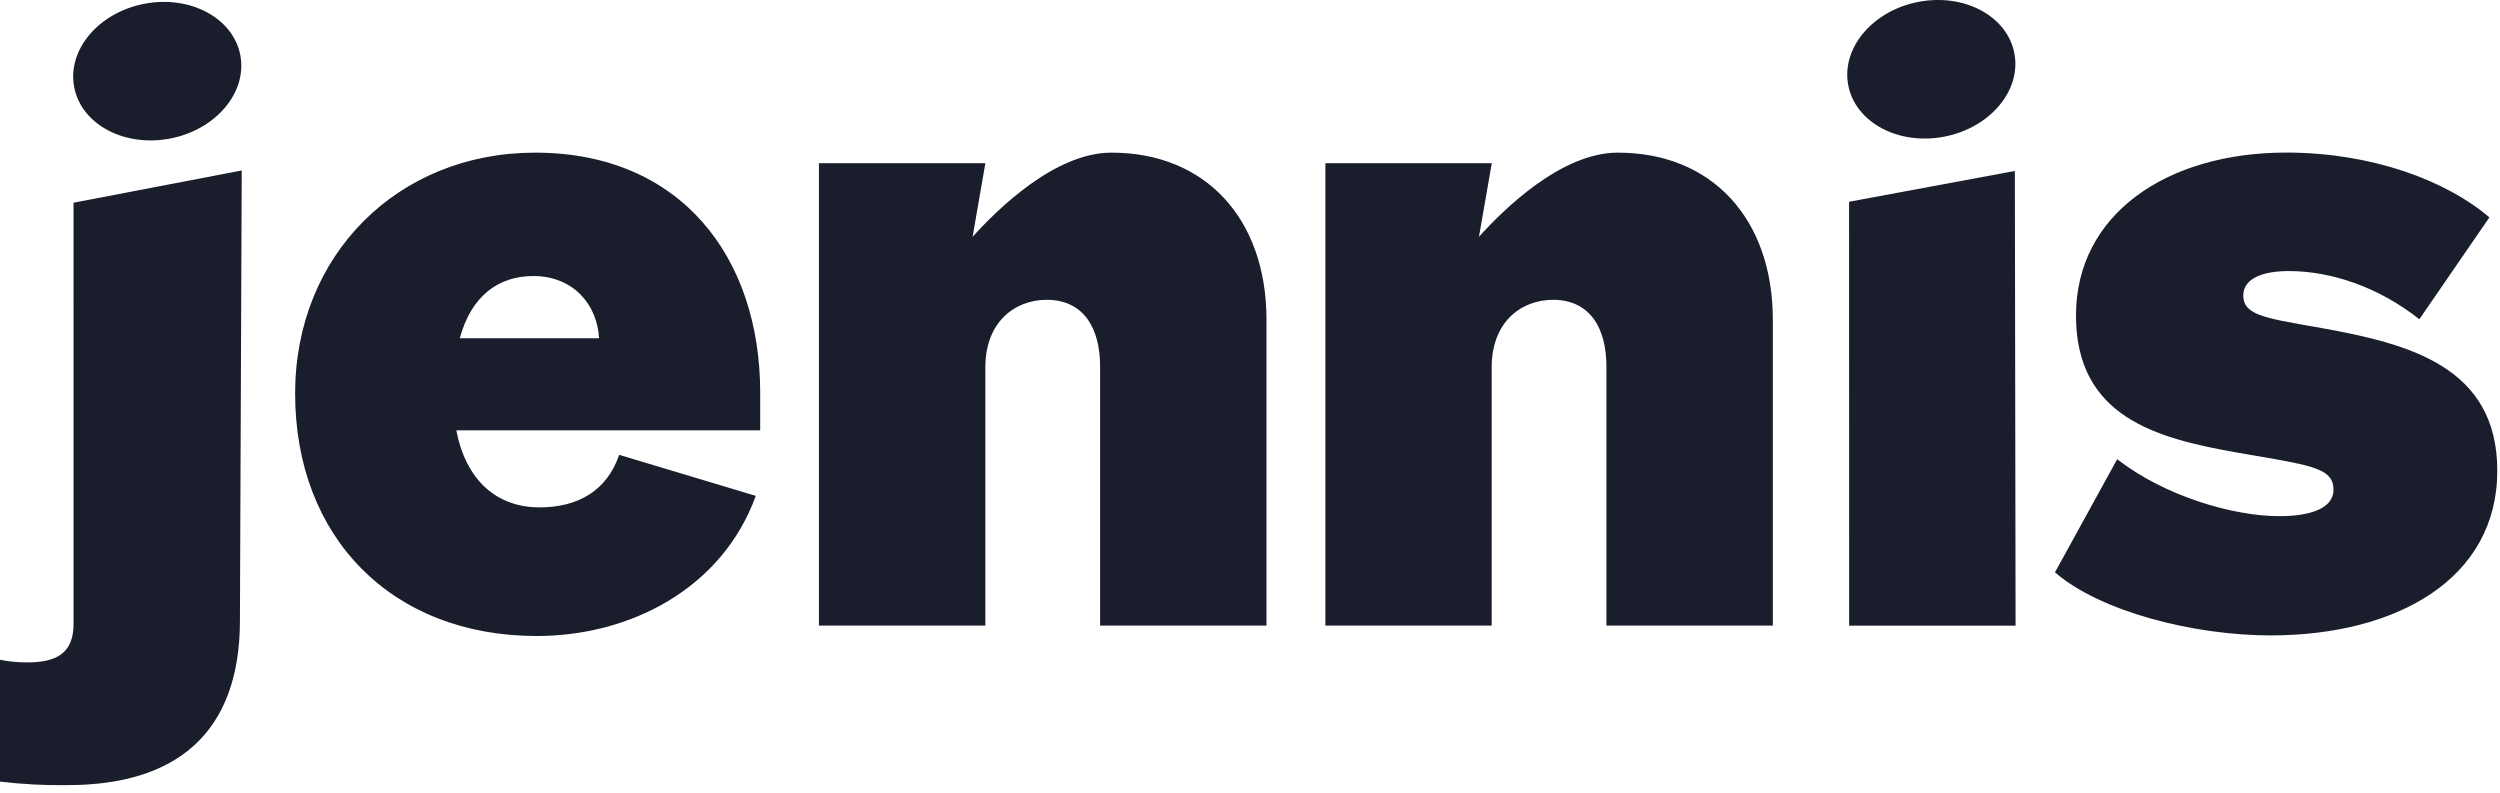 <svg width="104" height="33" viewBox="0 0 104 33" fill="none" xmlns="http://www.w3.org/2000/svg">
<path fill-rule="evenodd" clip-rule="evenodd" d="M83.797 2.211C84.097 3.758 82.795 5.313 80.888 5.684C78.981 6.054 77.19 5.101 76.889 3.554C76.587 2.006 77.891 0.451 79.798 0.08C81.705 -0.291 83.496 0.663 83.797 2.211ZM94.814 21.472C92.883 21.472 90.042 20.633 88.074 19.103L85.487 23.809C87.378 25.449 91.279 26.433 94.45 26.433C99.733 26.433 103.887 24.065 103.887 19.583C103.887 15.248 100.207 14.3 96.564 13.644C96.403 13.616 96.249 13.589 96.102 13.563C94.17 13.224 93.32 13.075 93.32 12.296C93.32 11.604 94.085 11.276 95.215 11.276C96.964 11.276 98.938 11.931 100.645 13.28L103.559 9.044C101.774 7.514 98.677 6.347 95.105 6.347C90.15 6.347 86.361 8.905 86.361 13.125C86.361 17.345 89.713 18.225 92.956 18.808C93.246 18.858 93.519 18.905 93.773 18.949C96.263 19.376 97.073 19.515 97.073 20.375C97.073 21.144 96.126 21.472 94.814 21.472ZM22.26 6.35C16.545 6.35 12.278 10.613 12.277 16.368C12.278 22.342 16.285 26.458 22.333 26.458C26.159 26.458 30.021 24.529 31.441 20.628L25.758 18.921C25.247 20.415 24.045 21.107 22.443 21.107C20.657 21.107 19.381 19.973 18.982 17.901H31.624V16.334C31.624 10.686 28.309 6.35 22.26 6.35ZM24.921 14.071H19.127C19.601 12.321 20.724 11.483 22.187 11.483C23.863 11.483 24.847 12.686 24.921 14.071ZM10.056 7.092L3.059 8.433L3.06 25.953C3.06 27.19 2.331 27.556 1.129 27.556C0.75 27.557 0.372 27.521 0 27.447V32.514C0.93 32.626 1.867 32.675 2.804 32.661C7.322 32.661 9.981 30.511 9.981 25.811L10.056 7.092ZM55.136 6.788H62.059L61.525 9.85C62.544 8.721 64.939 6.35 67.302 6.35C71.203 6.35 73.75 9.084 73.75 13.31V26.026H66.827V15.241C66.827 13.638 66.135 12.472 64.605 12.472C63.293 12.472 62.054 13.383 62.054 15.277V26.024H55.136V6.788ZM40.991 6.788H34.068V26.024H40.991V15.277C40.991 13.383 42.23 12.472 43.541 12.472C45.071 12.472 45.764 13.638 45.764 15.241V26.026H52.686V13.31C52.686 9.084 50.139 6.35 46.238 6.35C43.875 6.35 41.481 8.721 40.461 9.85L40.991 6.788ZM83.848 26.027H76.925L76.921 8.394L83.818 7.113L83.848 26.027ZM7.085 5.762C8.993 5.391 10.295 3.836 9.996 2.289C9.694 0.742 7.903 -0.212 5.996 0.159C4.089 0.53 2.786 2.084 3.087 3.632C3.388 5.179 5.177 6.132 7.085 5.762Z" fill="#1A1D2C"/>
</svg>
